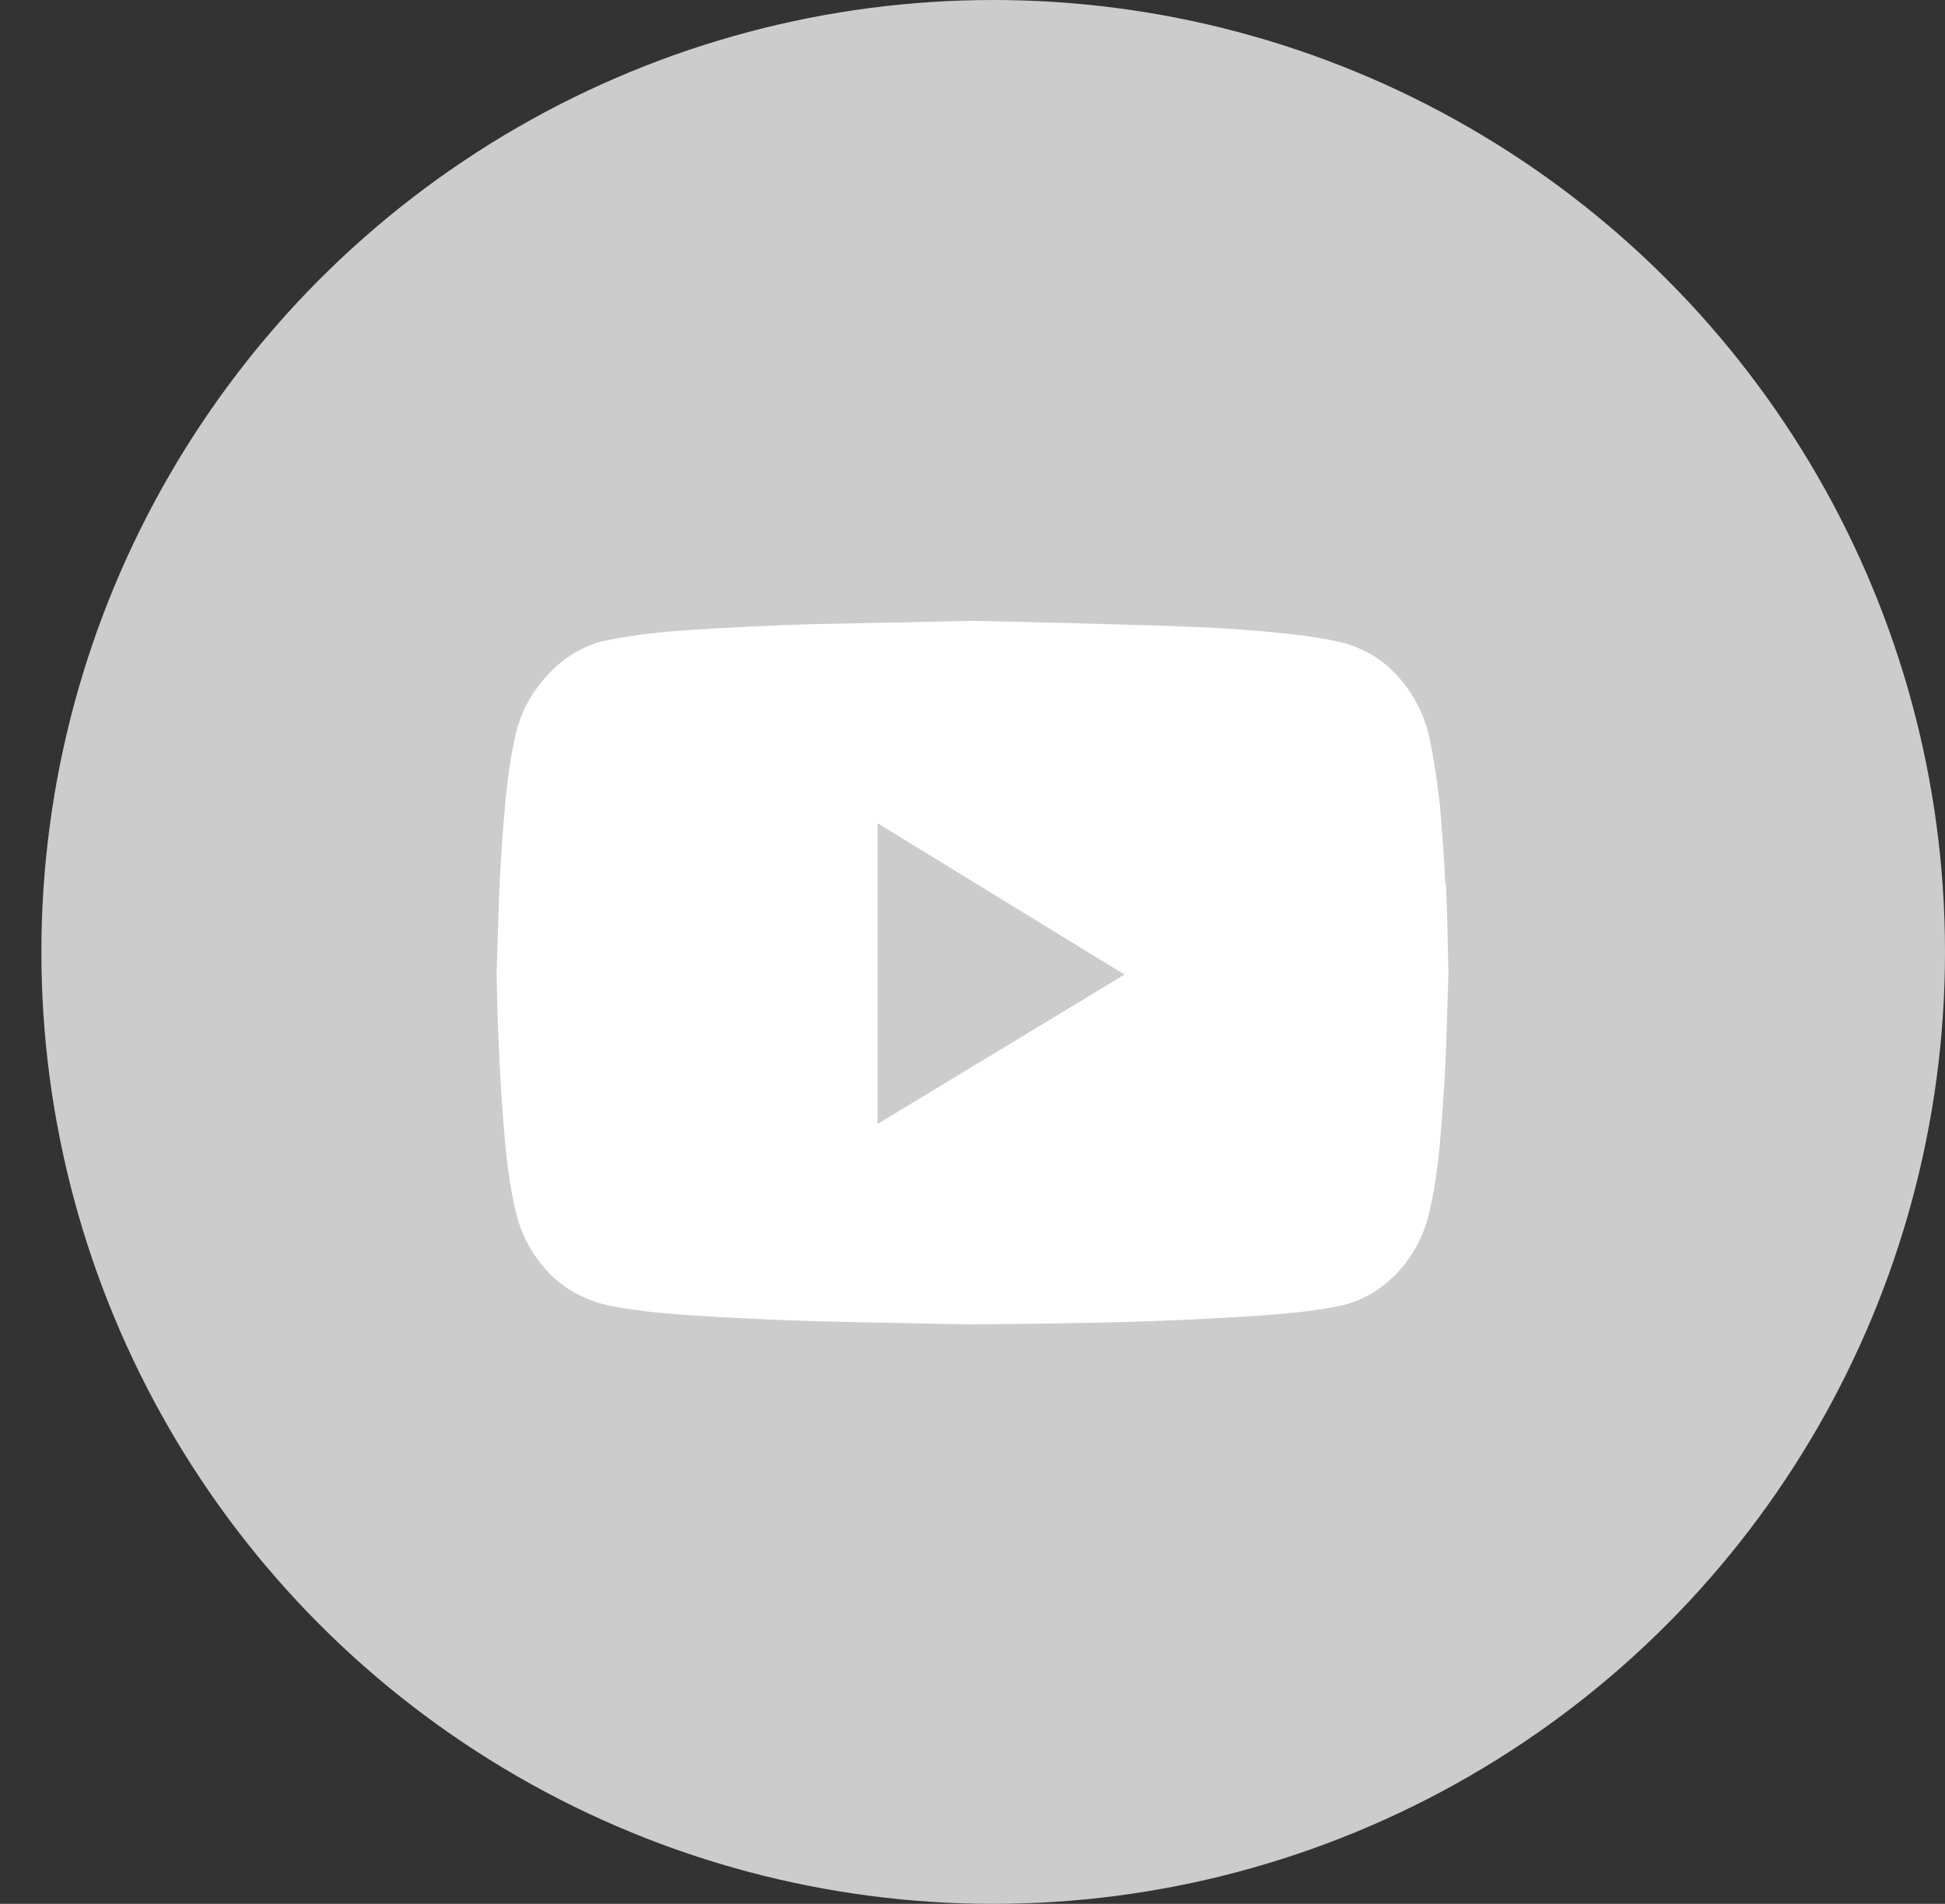 <svg width="47" height="46" viewBox="0 0 47 46" fill="none" xmlns="http://www.w3.org/2000/svg">
<rect x="0" y="0" width="47" height="46" fill="#333333" stroke="none"/>
<circle cx="24" cy="23" r="23" fill="#CCCCCC"/>
<path d="M34.925 21.347C34.895 20.714 34.85 20.081 34.79 19.416C34.715 18.767 34.625 18.182 34.505 17.675C34.37 17.169 34.115 16.709 33.77 16.33C33.426 15.95 32.991 15.681 32.481 15.538C32.001 15.412 31.282 15.317 30.322 15.237C29.363 15.158 28.358 15.127 27.308 15.095C26.274 15.063 24.999 15.032 23.5 15C21.986 15.032 20.711 15.063 19.677 15.079C18.642 15.111 17.637 15.158 16.663 15.222C15.688 15.285 14.984 15.396 14.504 15.507C14.009 15.649 13.589 15.918 13.229 16.314C12.87 16.694 12.615 17.153 12.48 17.659C12.36 18.166 12.27 18.736 12.21 19.4C12.15 20.065 12.105 20.698 12.075 21.316C12.045 21.933 12.03 22.677 12 23.532C12.015 24.371 12.045 25.114 12.075 25.732C12.105 26.365 12.15 26.998 12.21 27.647C12.27 28.296 12.36 28.866 12.48 29.341C12.615 29.879 12.87 30.322 13.214 30.702C13.559 31.082 13.994 31.335 14.504 31.494C14.984 31.62 15.718 31.715 16.678 31.778C17.637 31.842 18.642 31.889 19.692 31.921C20.741 31.953 22.016 31.968 23.515 32C25.014 31.984 26.289 31.968 27.323 31.937C28.358 31.905 29.363 31.858 30.337 31.794C31.312 31.731 32.016 31.636 32.496 31.525C33.006 31.383 33.426 31.114 33.785 30.734C34.13 30.354 34.385 29.895 34.52 29.372C34.64 28.882 34.73 28.328 34.79 27.663C34.85 27.014 34.895 26.365 34.925 25.748C34.955 25.13 34.97 24.386 35 23.532C34.985 22.693 34.97 21.965 34.94 21.331L34.925 21.347ZM21.206 27.156V19.891L27.173 23.547L21.206 27.156Z" fill="white"/>
</svg>
